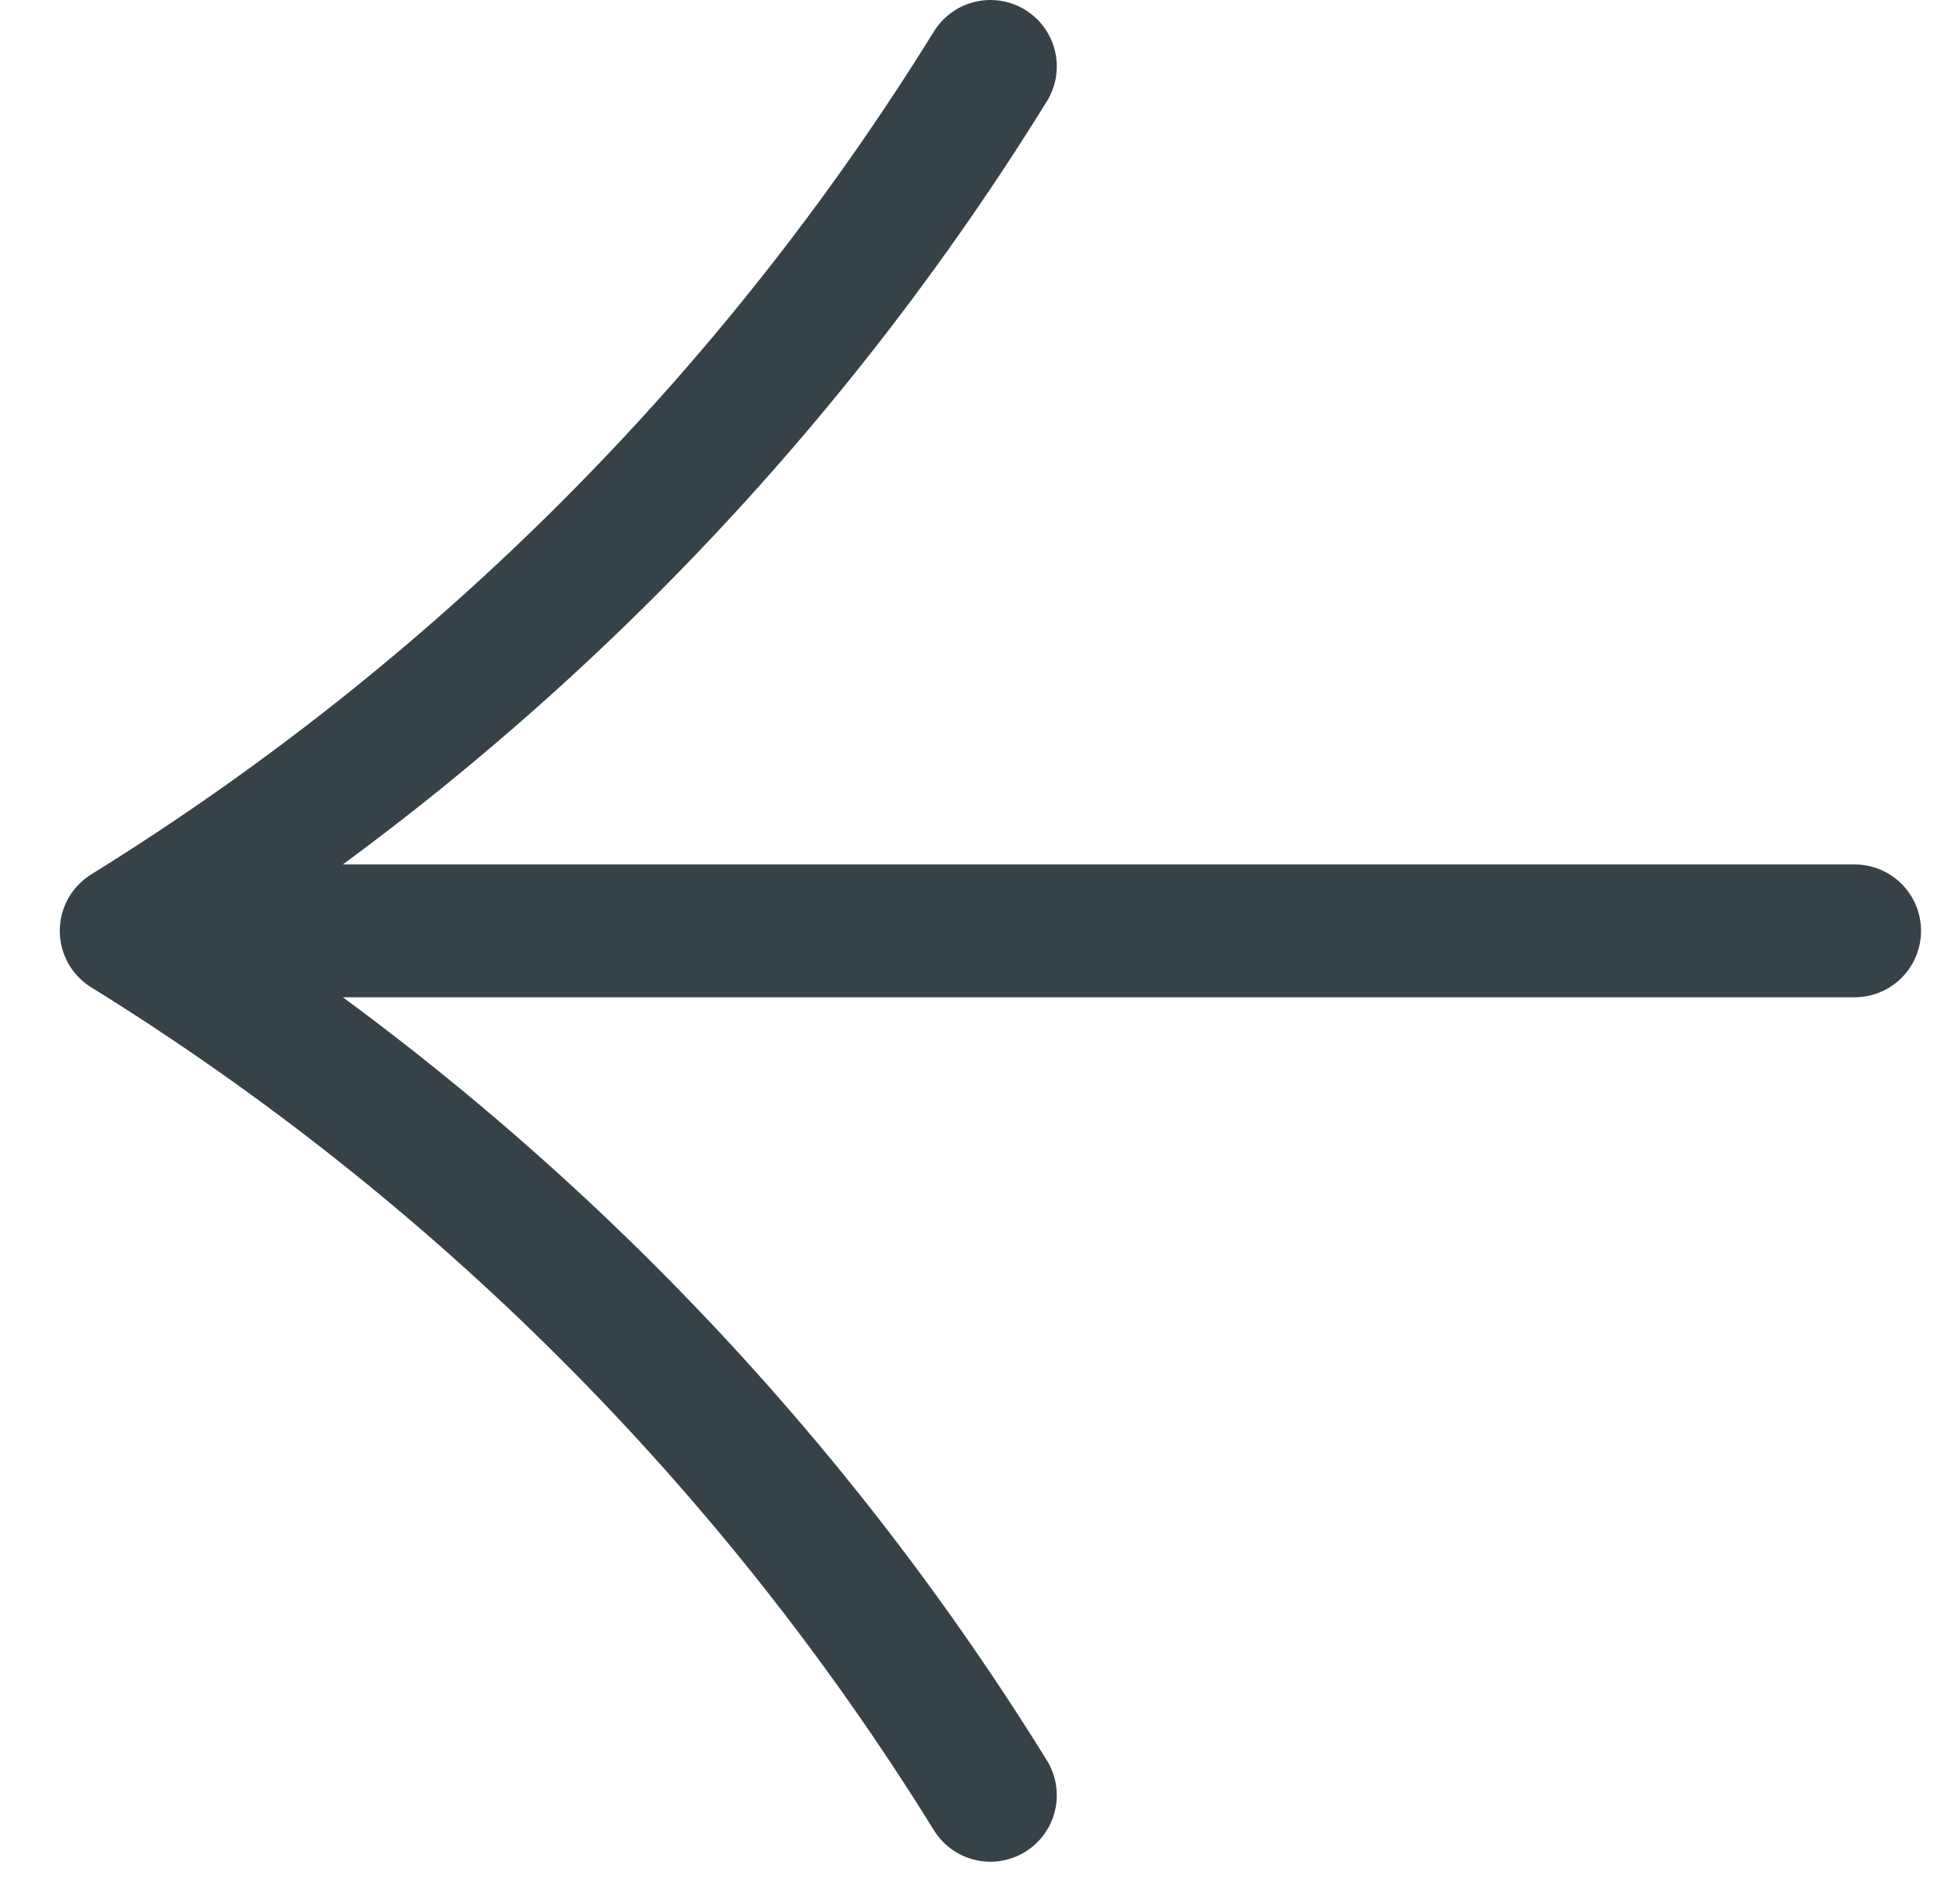<?xml version="1.0" encoding="UTF-8"?> <svg xmlns="http://www.w3.org/2000/svg" width="44" height="43" viewBox="0 0 44 43" fill="none"><path d="M2.85 21.021H41.891M2.85 21.021C10.779 16.112 17.462 9.43 22.37 1.5M2.85 21.021C10.779 25.93 17.462 32.612 22.37 40.542" stroke="#374248" stroke-width="3" stroke-linecap="round"></path></svg> 